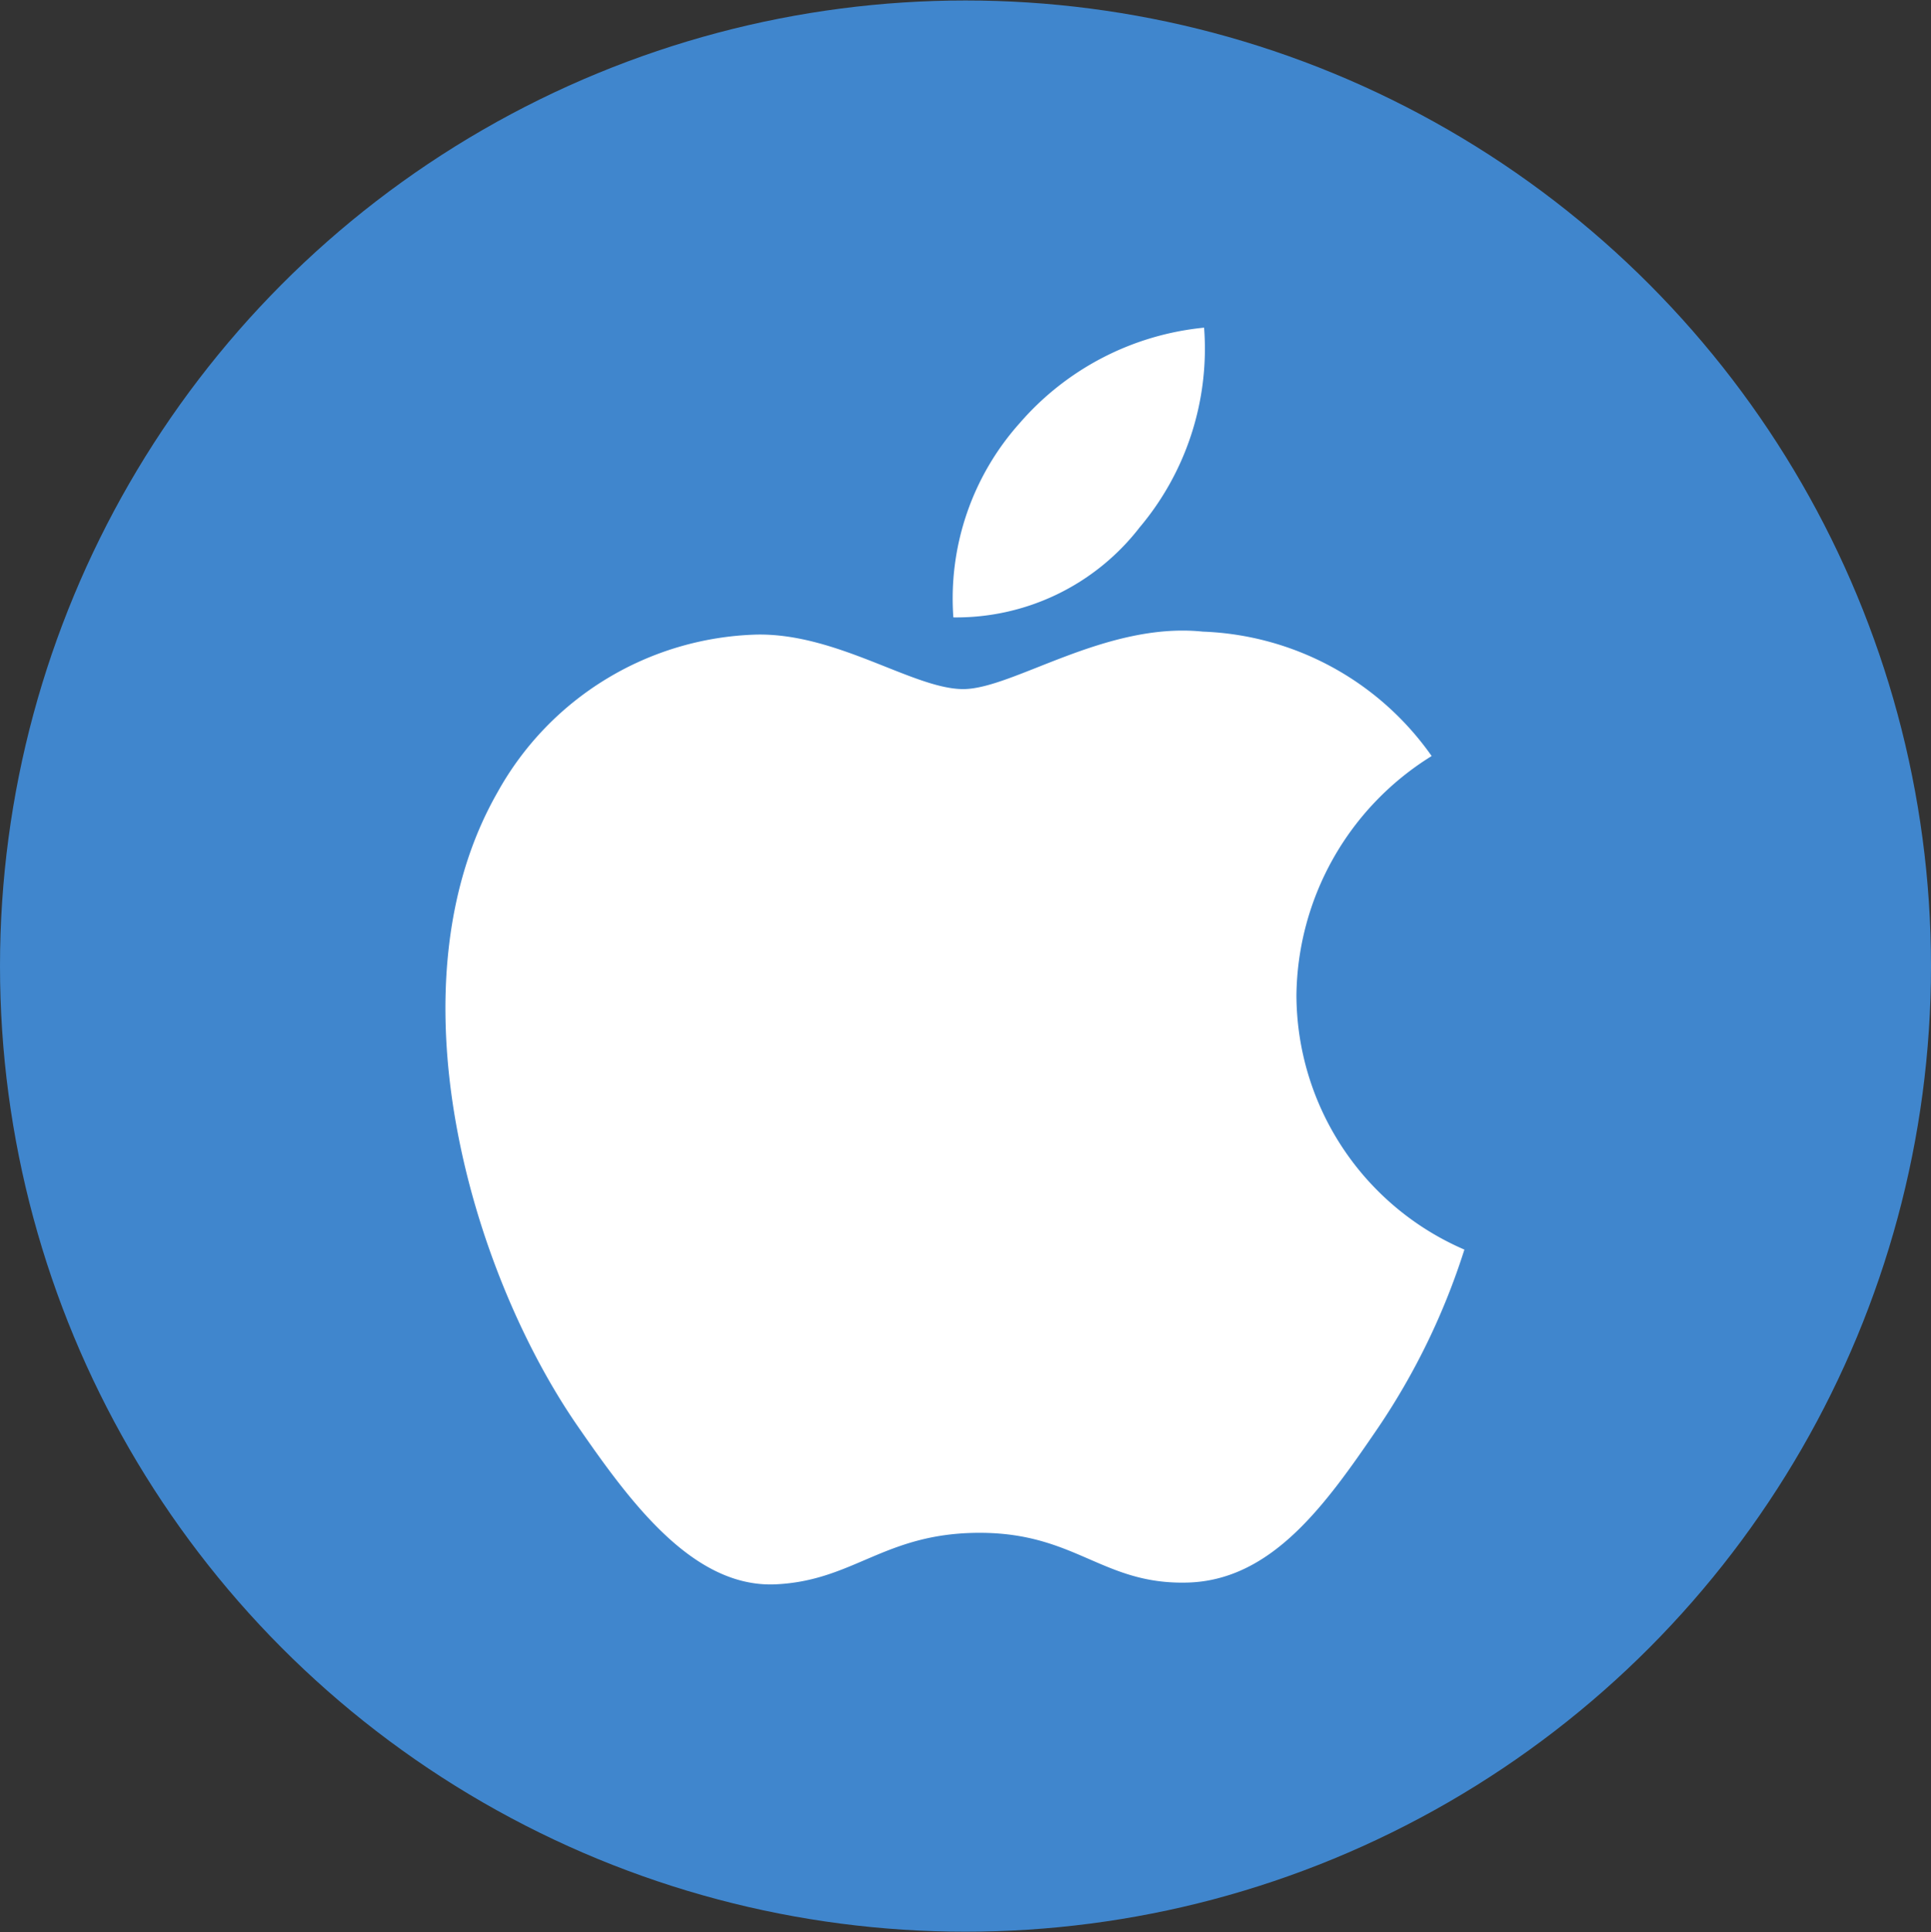 <svg id="objectivec.svg" xmlns="http://www.w3.org/2000/svg" width="65.188" height="65.22" viewBox="0 0 65.188 65.22">
  <rect x="0" y="0" width="65.188" height="65.22" fill="#333333" stroke="none"/>
  <defs>
    <style>
      .cls-1 {
        fill: #4086cd;
      }

      .cls-2 {
        fill: #fff;
        fill-rule: evenodd;
      }
    </style>
  </defs>
  <circle id="Ellipse_10_copy_5" data-name="Ellipse 10 copy 5" class="cls-1" cx="32.594" cy="32.61" r="32.594"/>
  <path id="objective-c" class="cls-2" d="M971.047,5301.1a9.382,9.382,0,0,0,5.67,8.58,23.3,23.3,0,0,1-2.924,6.03c-1.761,2.58-3.588,5.16-6.467,5.21-2.829.06-3.739-1.68-6.972-1.68s-4.244,1.63-6.922,1.74c-2.779.1-4.895-2.8-6.67-5.37-3.628-5.27-6.4-14.89-2.678-21.38a10.33,10.33,0,0,1,8.742-5.31c2.728-.05,5.3,1.84,6.972,1.84s4.8-2.28,8.087-1.94a9.877,9.877,0,0,1,7.727,4.2,9.623,9.623,0,0,0-4.565,8.08m-5.317-15.77a9.359,9.359,0,0,0,2.2-6.77,9.45,9.45,0,0,0-6.224,3.22,8.878,8.878,0,0,0-2.241,6.56,7.824,7.824,0,0,0,6.267-3.01" transform="translate(-927.281 -5267.5)"/>
</svg>
